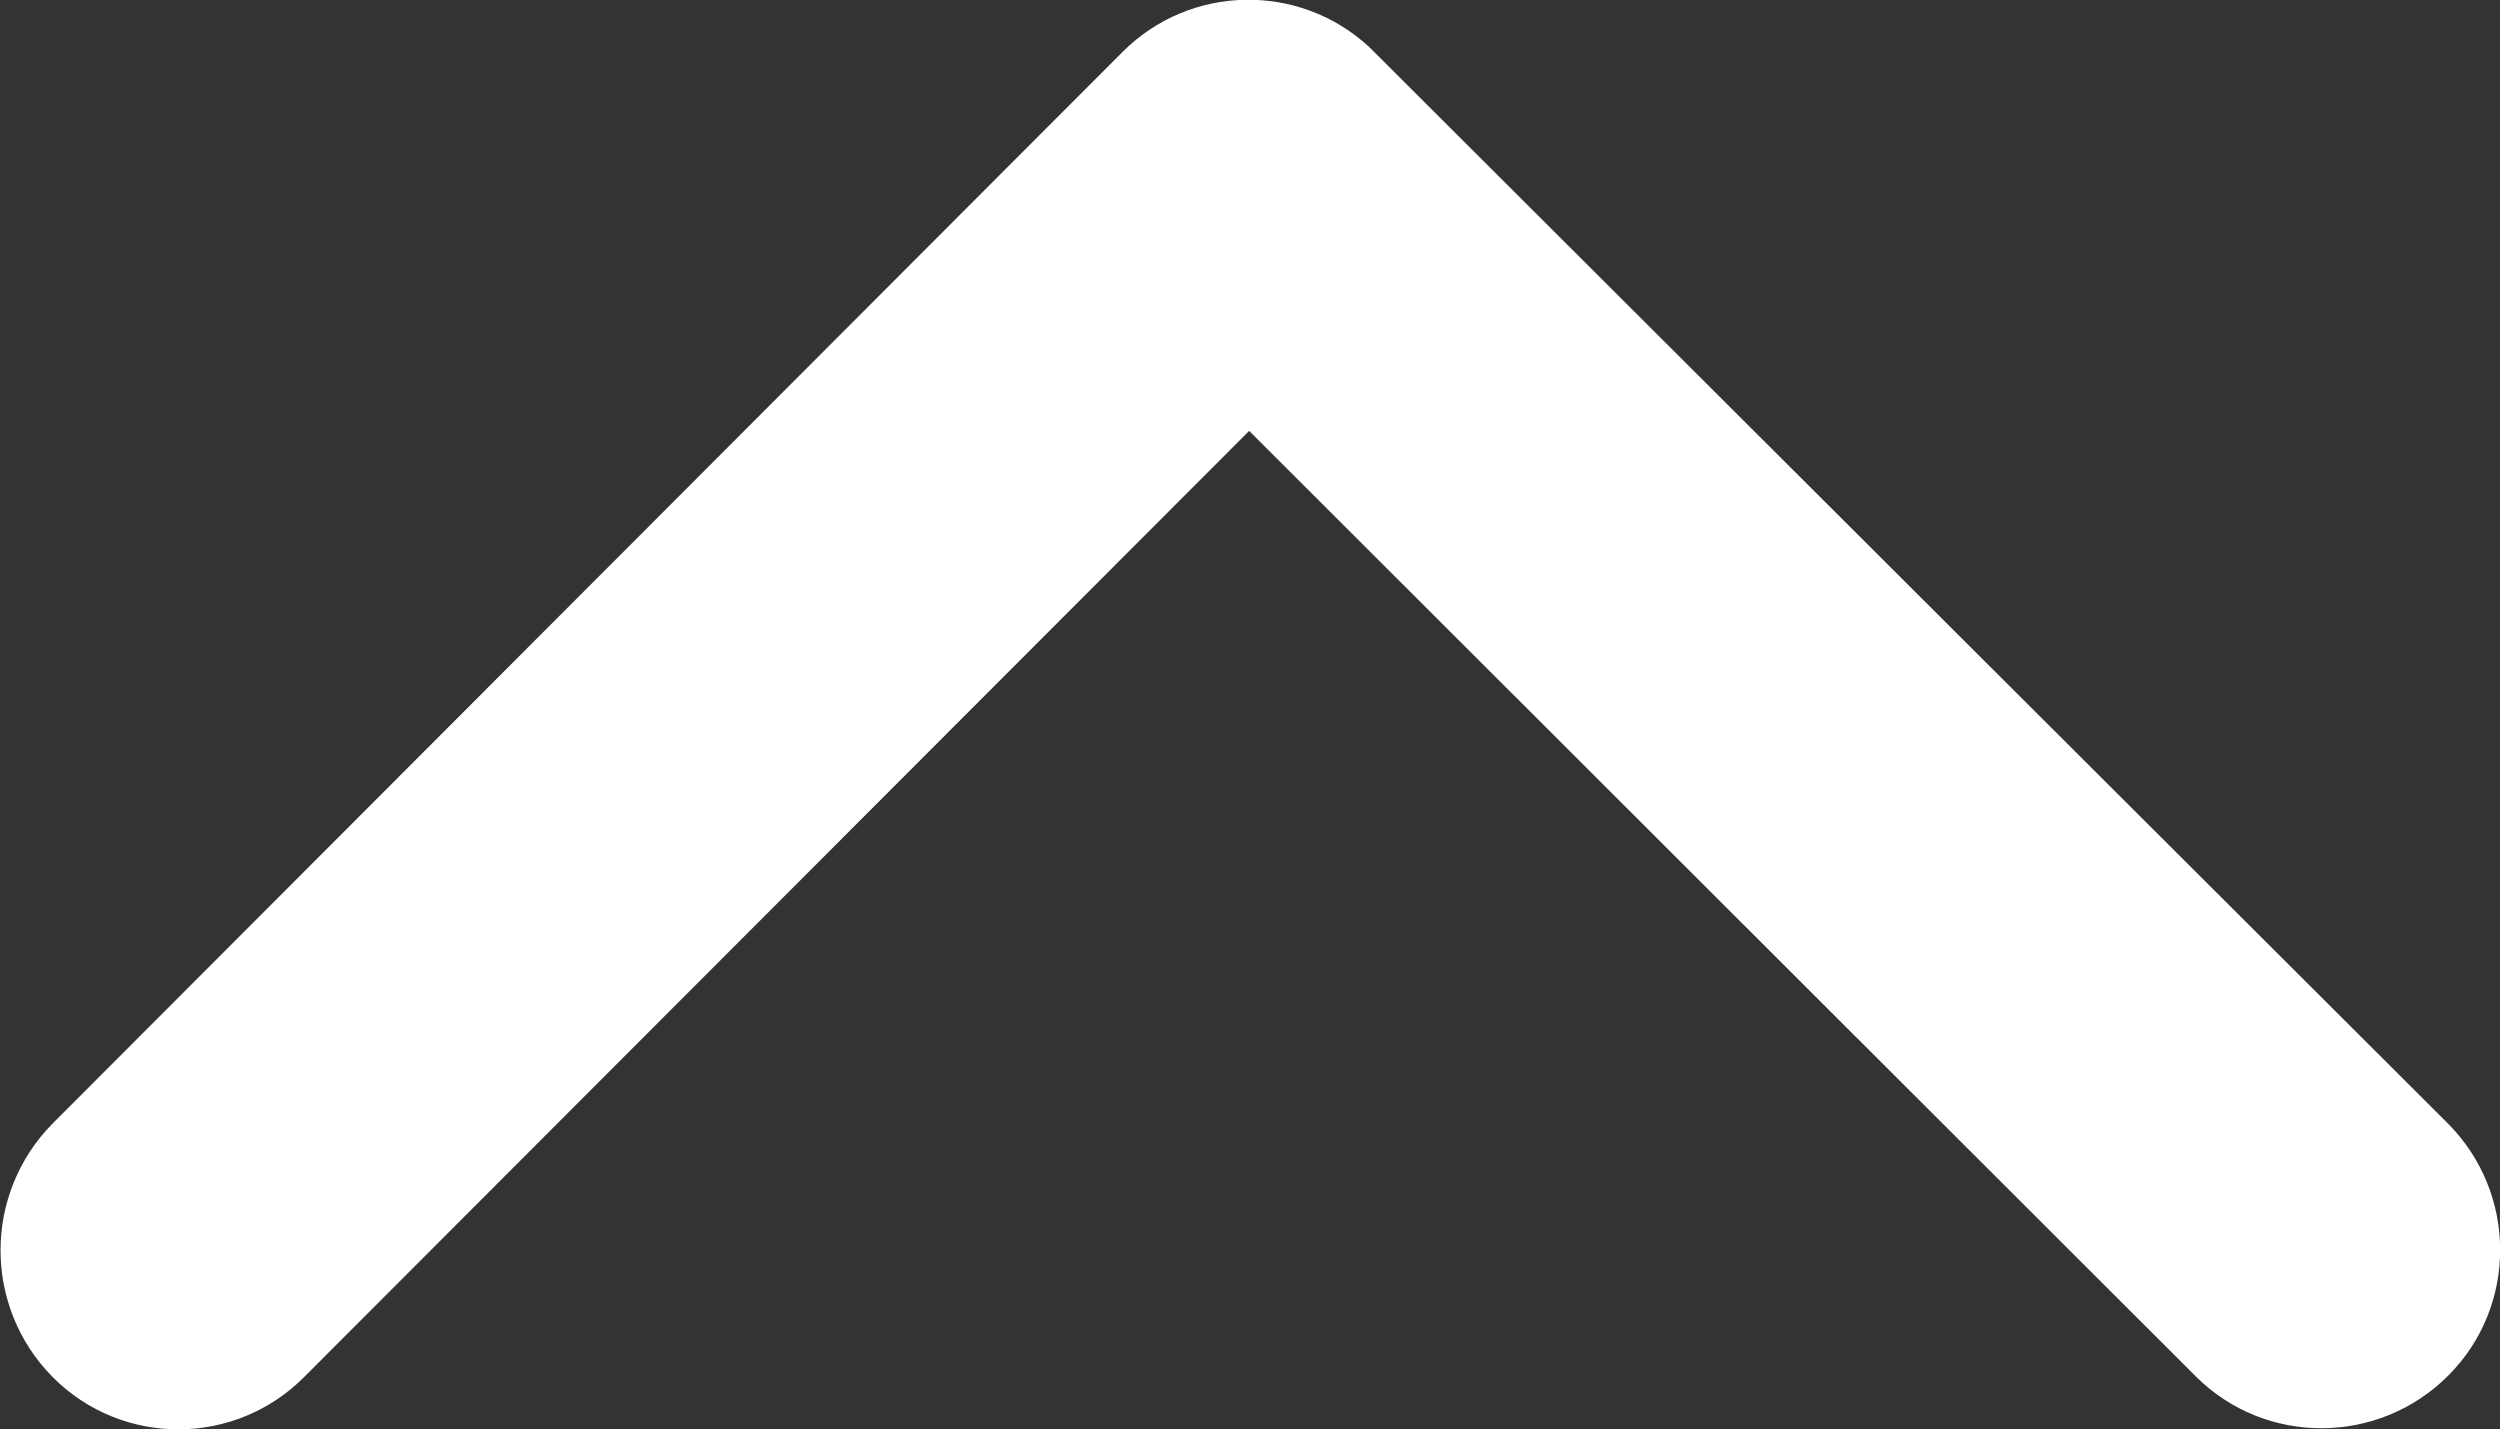 <?xml version="1.0" encoding="utf-8"?>
<!-- Generator: Adobe Illustrator 28.3.0, SVG Export Plug-In . SVG Version: 6.00 Build 0)  -->
<svg version="1.1" id="Laag_1" xmlns="http://www.w3.org/2000/svg" xmlns:xlink="http://www.w3.org/1999/xlink" x="0px" y="0px"
	 viewBox="0 0 44.85 25.64" style="enable-background:new 0 0 44.85 25.64;" xml:space="preserve">
<rect x="0" y="0" width="44.85" height="25.64" fill="#333333" stroke="none"/>
<style type="text/css">
	.st0{fill:#FFFFFF;}
</style>
<path id="Icon_ionic-ios-arrow-forward" class="st0" d="M22.41,7.73L5.46,24.7c-1.24,1.25-3.26,1.26-4.51,0.01
	c0,0-0.01-0.01-0.01-0.01c-1.24-1.26-1.24-3.28,0-4.54L20.14,0.93c1.21-1.21,3.16-1.25,4.42-0.09l19.35,19.31
	c1.25,1.25,1.26,3.28,0.01,4.53c-1.25,1.25-3.28,1.26-4.53,0.01L22.41,7.73z"/>
</svg>
